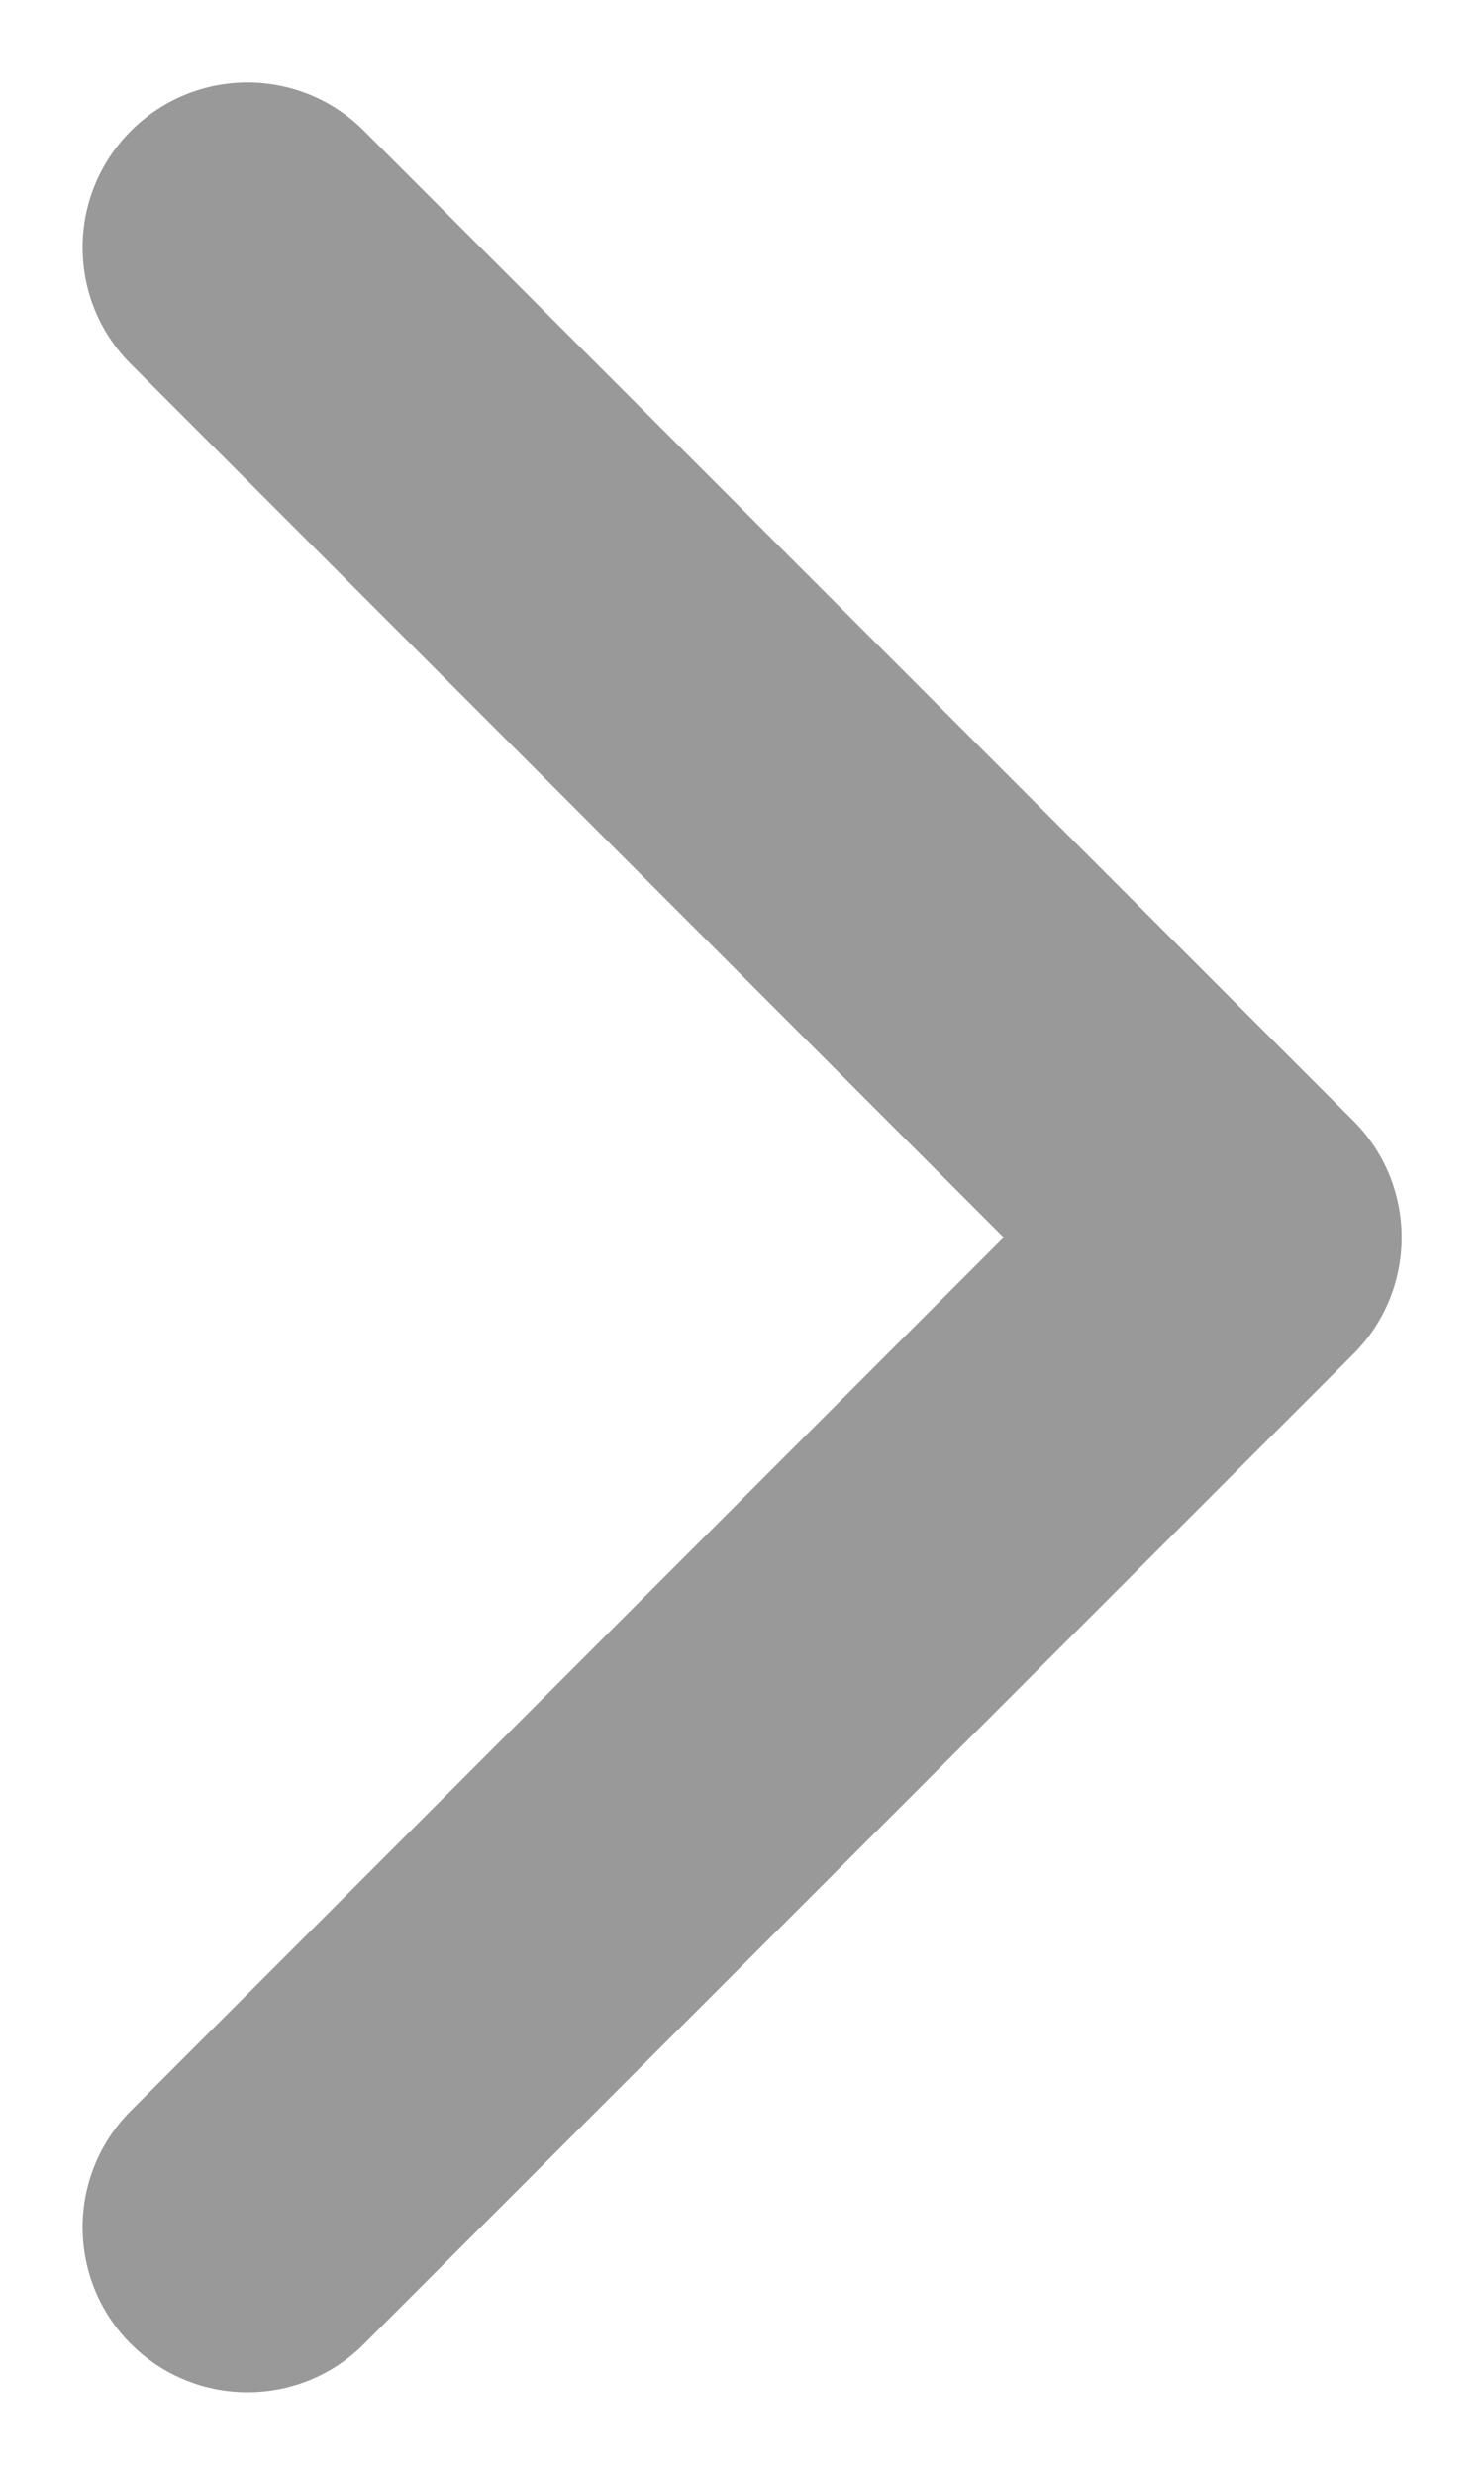 <svg width="6" height="10" viewBox="0 0 6 10" fill="none" xmlns="http://www.w3.org/2000/svg">
<path fill-rule="evenodd" clip-rule="evenodd" d="M0.529 0.529C0.79 0.268 1.212 0.268 1.472 0.529L5.472 4.529C5.732 4.789 5.732 5.211 5.472 5.471L1.472 9.471C1.212 9.732 0.79 9.732 0.529 9.471C0.269 9.211 0.269 8.789 0.529 8.529L4.058 5L0.529 1.471C0.269 1.211 0.269 0.789 0.529 0.529Z" fill="#999999"/>
</svg>
